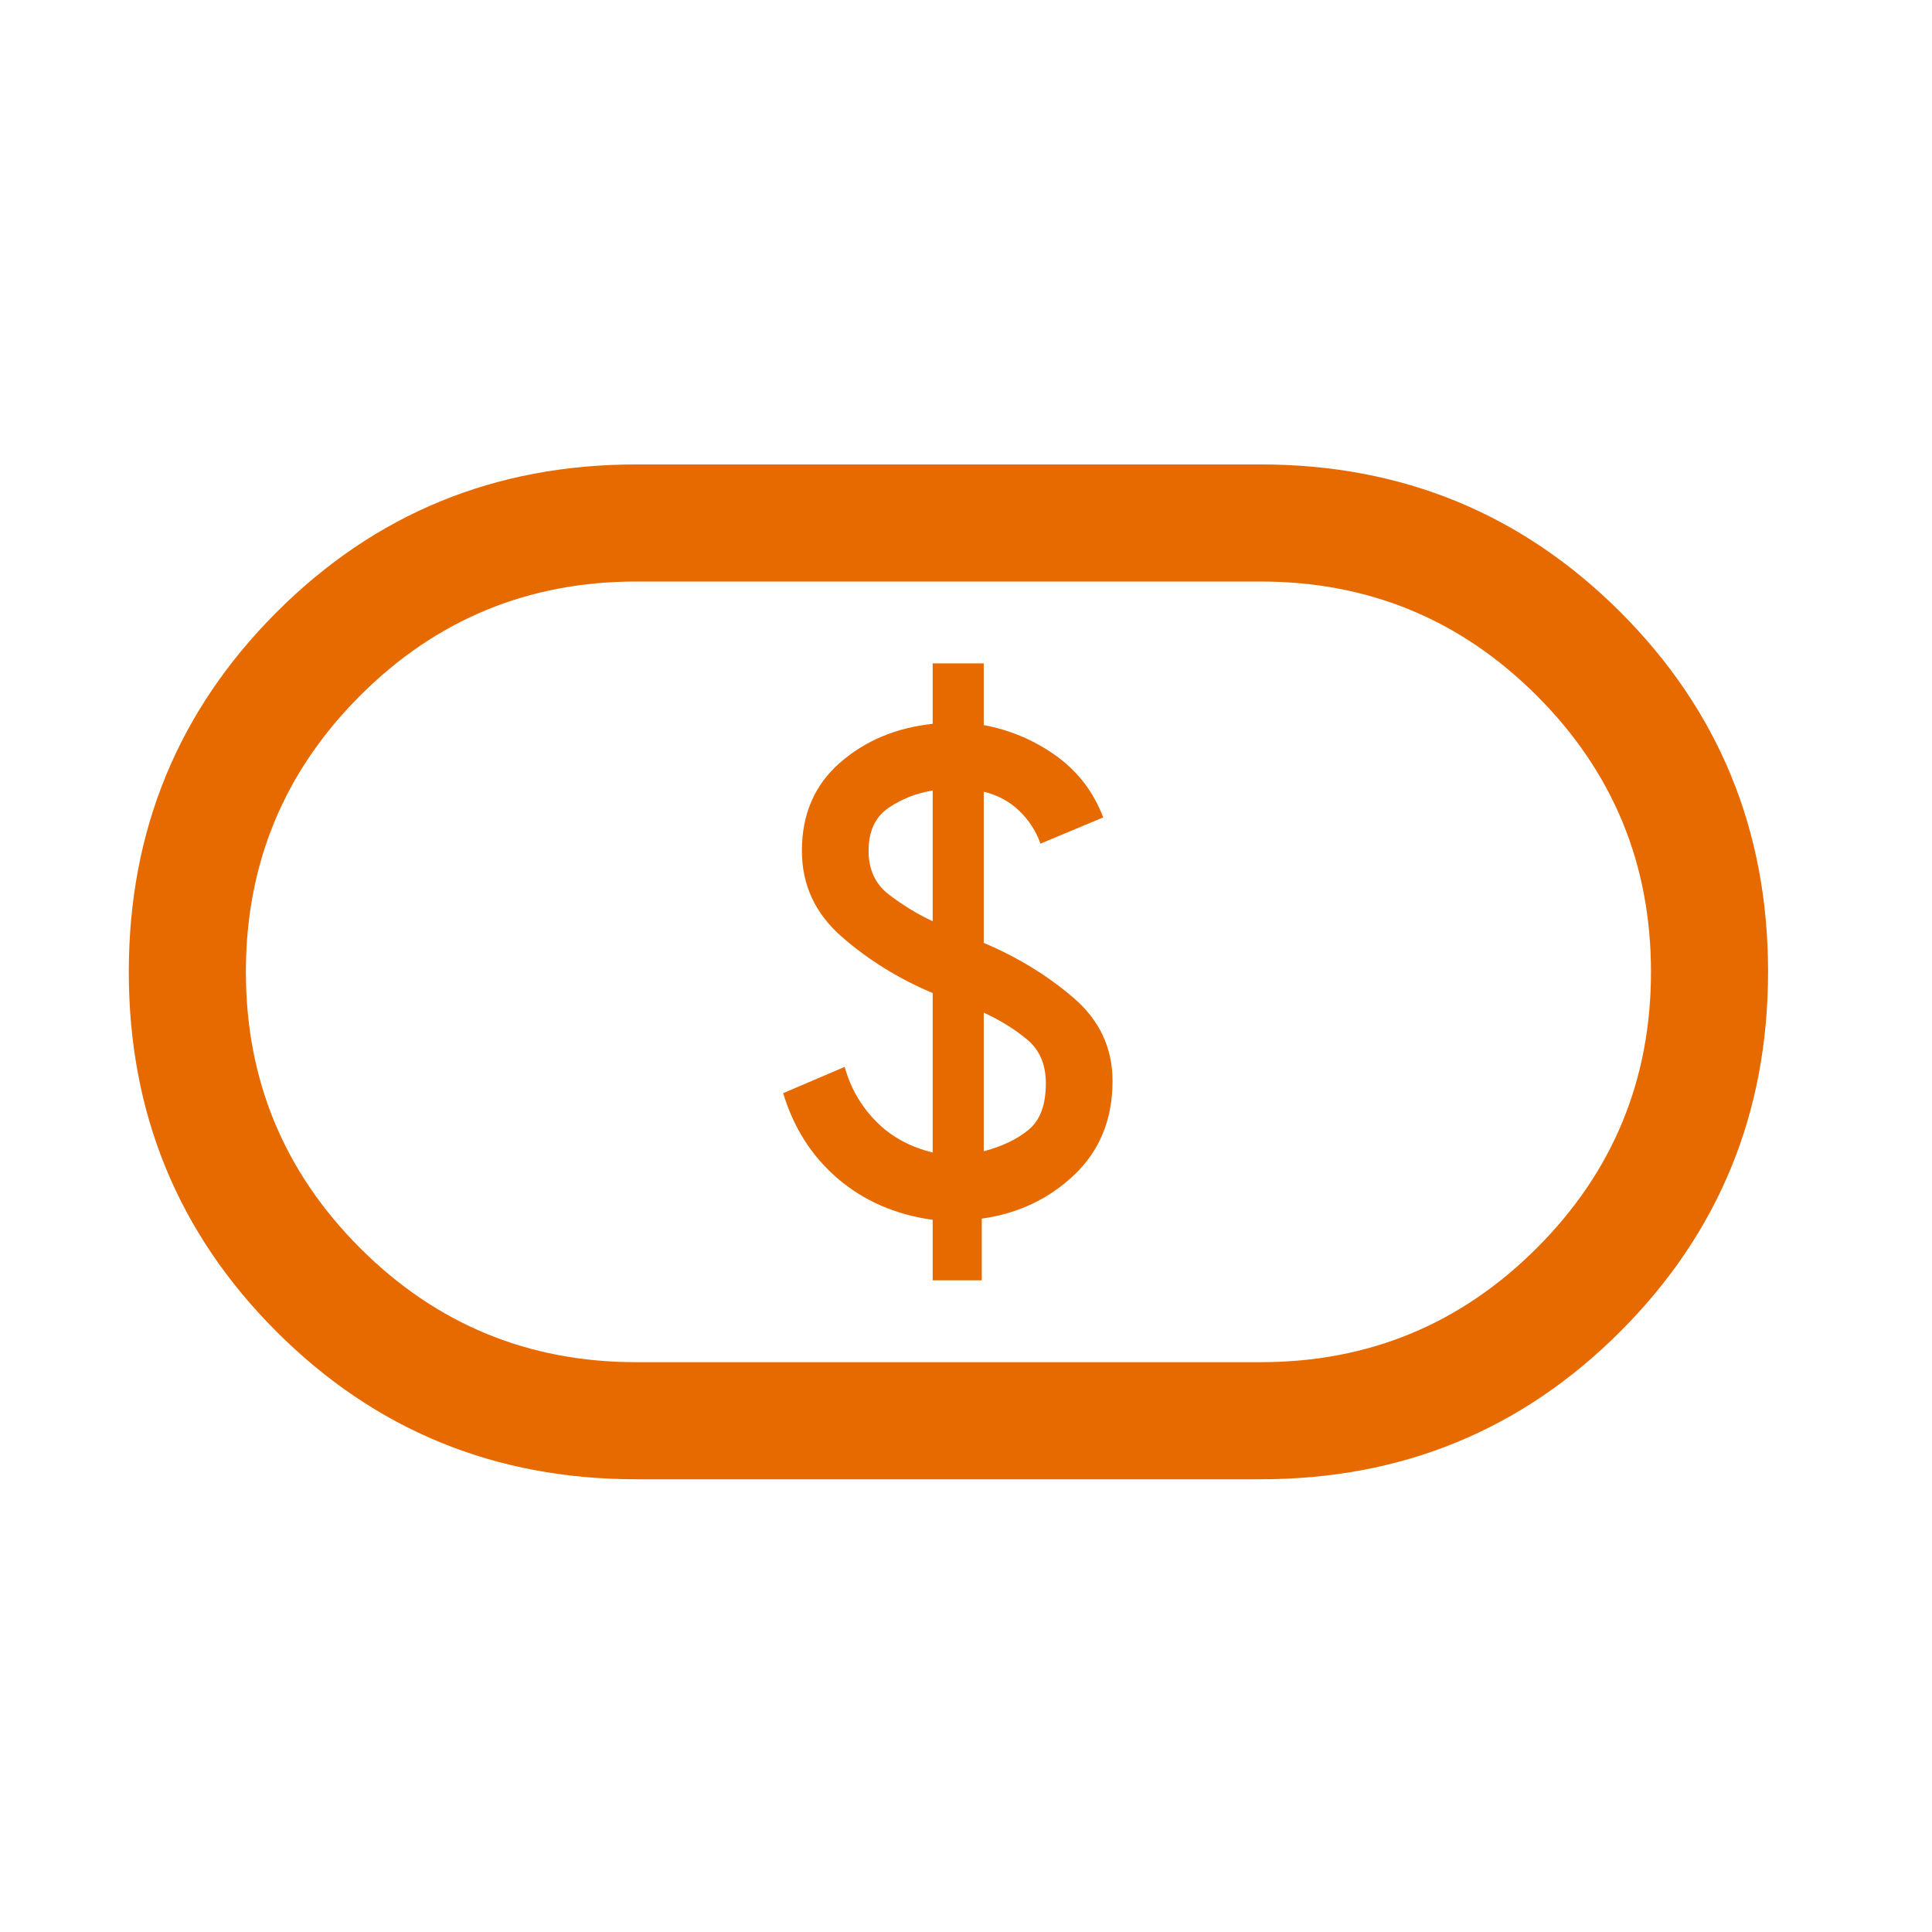 <svg width="33" height="33" viewBox="0 0 33 33" fill="none" xmlns="http://www.w3.org/2000/svg">
<mask id="mask0_7453_291" style="mask-type:alpha" maskUnits="userSpaceOnUse" x="0" y="0" width="33" height="33">
<rect x="0.2" y="0.6" width="32" height="32" fill="#D9D9D9"/>
</mask>
<g mask="url(#mask0_7453_291)">
<path d="M15.931 21.869H16.769V20.815C17.392 20.728 17.919 20.478 18.353 20.064C18.786 19.651 19.003 19.117 19.003 18.464C19.003 17.898 18.78 17.424 18.336 17.043C17.892 16.662 17.38 16.349 16.803 16.105V13.523C17.042 13.581 17.244 13.69 17.41 13.85C17.576 14.01 17.697 14.197 17.772 14.41L18.844 13.962C18.679 13.529 18.412 13.179 18.043 12.913C17.673 12.646 17.259 12.47 16.803 12.385V11.331H15.931V12.364C15.308 12.429 14.781 12.65 14.347 13.028C13.914 13.406 13.697 13.907 13.697 14.533C13.697 15.116 13.925 15.606 14.381 16.003C14.836 16.4 15.353 16.719 15.931 16.962V19.685C15.541 19.591 15.217 19.413 14.96 19.15C14.703 18.888 14.526 18.579 14.428 18.223L13.377 18.672C13.555 19.264 13.866 19.751 14.31 20.131C14.755 20.512 15.295 20.747 15.931 20.836V21.869ZM16.803 19.664V17.297C17.081 17.424 17.327 17.576 17.542 17.754C17.757 17.932 17.864 18.182 17.864 18.505C17.864 18.874 17.764 19.14 17.565 19.301C17.366 19.463 17.112 19.584 16.803 19.664ZM15.931 15.736C15.661 15.608 15.411 15.455 15.181 15.278C14.951 15.101 14.836 14.853 14.836 14.533C14.836 14.2 14.949 13.956 15.174 13.801C15.4 13.647 15.652 13.547 15.931 13.503V15.736ZM10.867 25.267C8.452 25.267 6.404 24.426 4.723 22.745C3.041 21.064 2.2 19.016 2.2 16.602C2.2 14.189 3.041 12.141 4.723 10.458C6.404 8.775 8.452 7.933 10.867 7.933H21.533C23.948 7.933 25.995 8.774 27.677 10.455C29.359 12.136 30.2 14.184 30.2 16.598C30.2 19.011 29.359 21.059 27.677 22.742C25.995 24.425 23.948 25.267 21.533 25.267H10.867ZM10.867 23.267H21.533C23.378 23.267 24.95 22.617 26.25 21.317C27.55 20.017 28.2 18.445 28.2 16.6C28.2 14.756 27.55 13.183 26.25 11.883C24.95 10.583 23.378 9.933 21.533 9.933H10.867C9.022 9.933 7.45 10.583 6.15 11.883C4.85 13.183 4.2 14.756 4.2 16.6C4.2 18.445 4.85 20.017 6.15 21.317C7.45 22.617 9.022 23.267 10.867 23.267Z" fill="#E76A00"/>
</g>
</svg>
